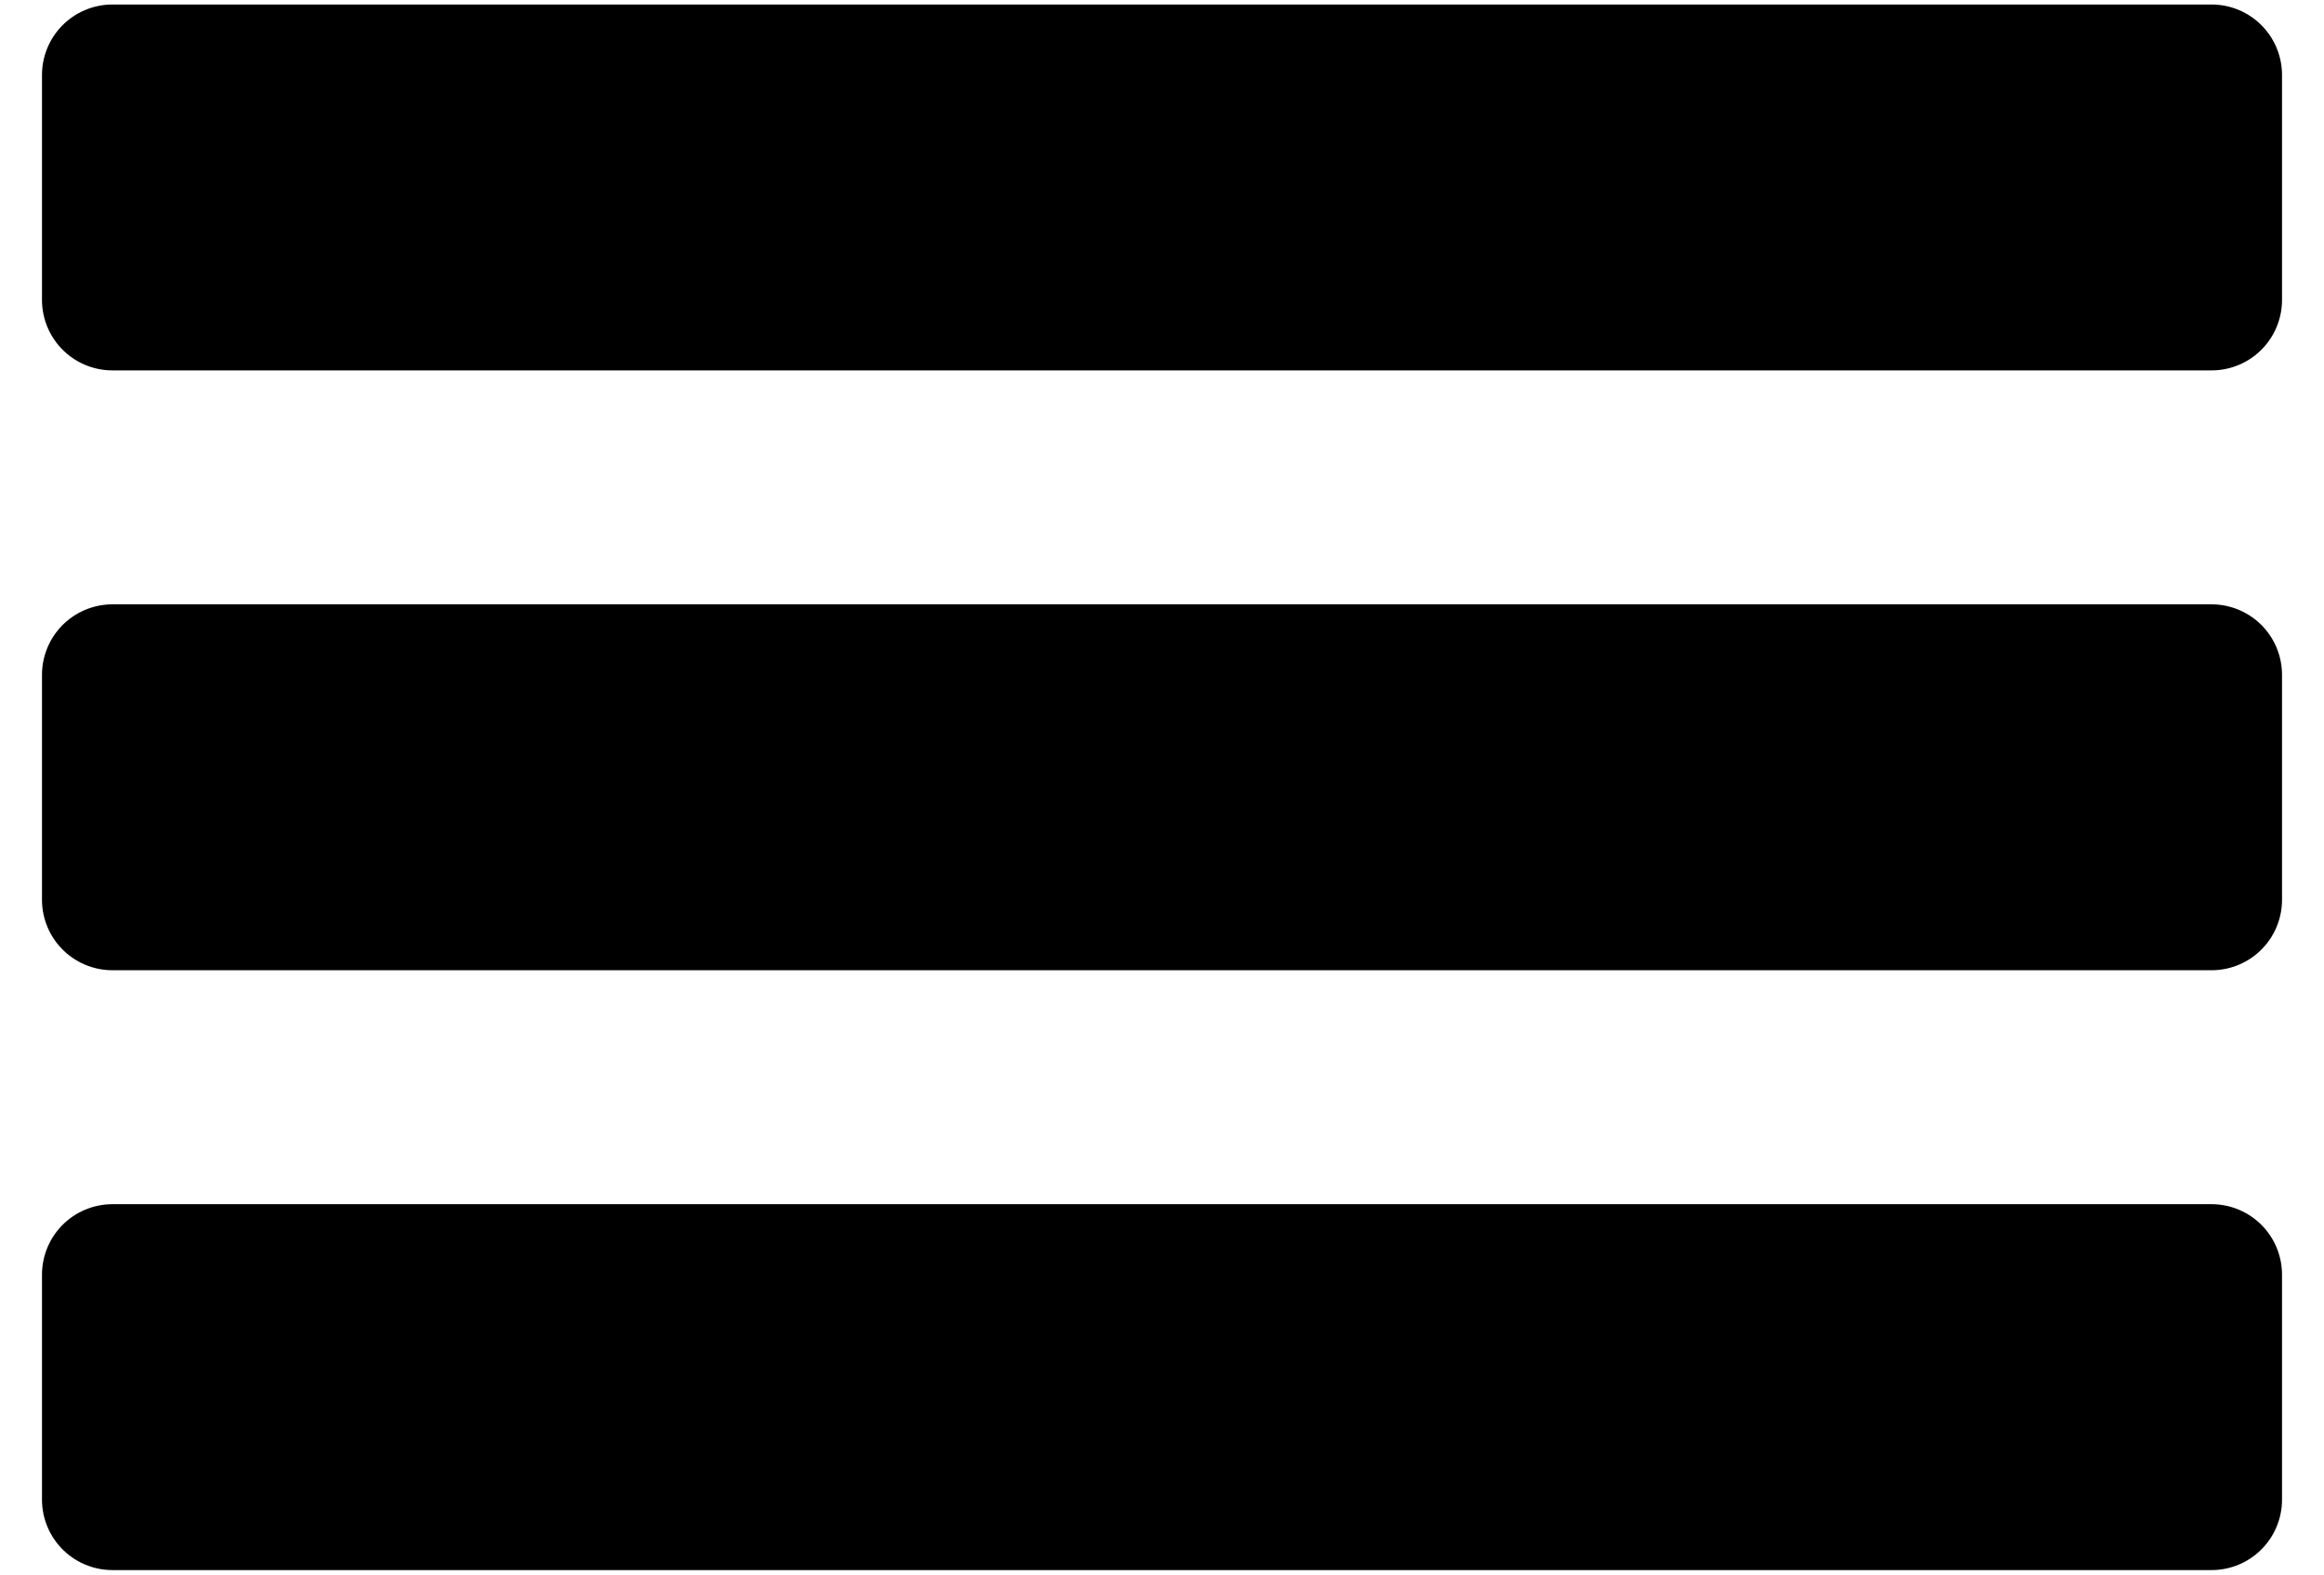<svg xmlns="http://www.w3.org/2000/svg" xmlns:xlink="http://www.w3.org/1999/xlink" width="31" height="21" viewBox="0 0 31 21"><defs><path id="fofia" d="M1322.5 31h28v3h-28z"/><path id="fofib" d="M1322.5 39h28v3h-28z"/><path id="fofic" d="M1322.5 47h28v3h-28z"/></defs><g><g transform="translate(-1321 -30)"><g><use xlink:href="#fofia"/><use fill="#fff" fill-opacity="0" stroke="#000" stroke-linecap="round" stroke-linejoin="round" stroke-miterlimit="50" stroke-width="1.88" xlink:href="#fofia"/></g><g><use xlink:href="#fofib"/><use fill="#fff" fill-opacity="0" stroke="#000" stroke-linecap="round" stroke-linejoin="round" stroke-miterlimit="50" stroke-width="1.88" xlink:href="#fofib"/></g><g><use xlink:href="#fofic"/><use fill="#fff" fill-opacity="0" stroke="#000" stroke-linecap="round" stroke-linejoin="round" stroke-miterlimit="50" stroke-width="1.88" xlink:href="#fofic"/></g></g></g></svg>